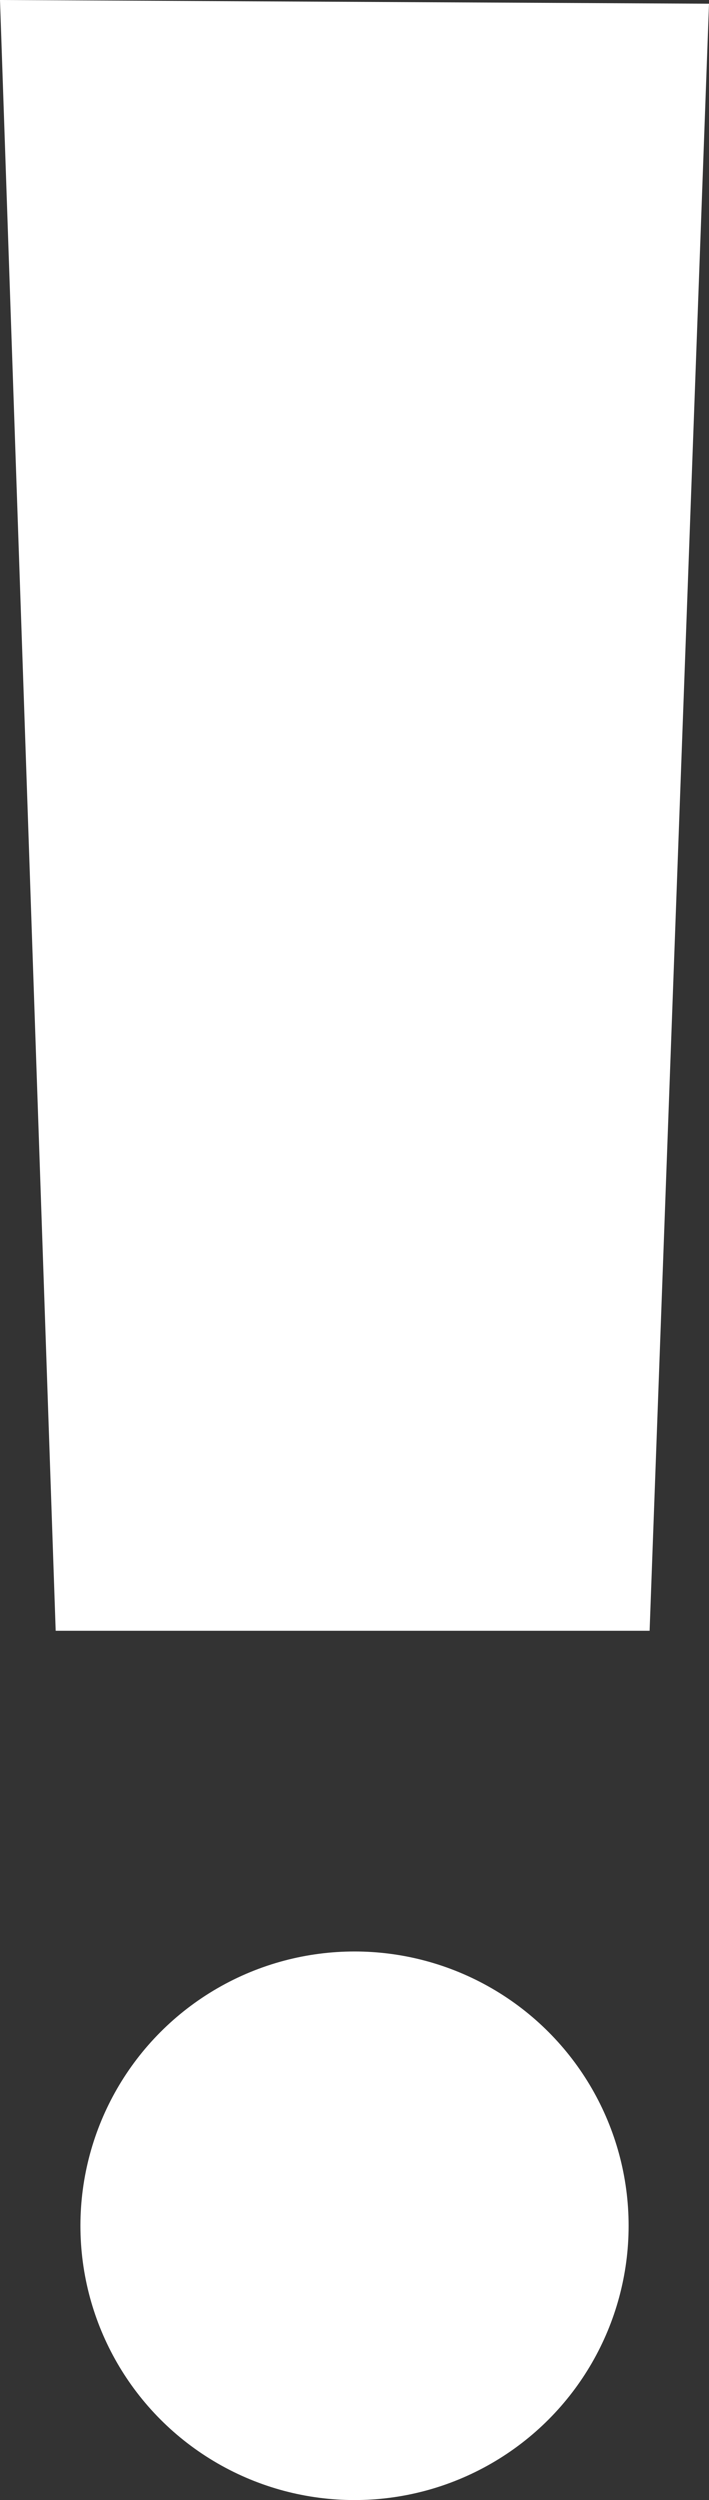 <svg xmlns="http://www.w3.org/2000/svg" width="16.617" height="58.553"><rect width="100%" height="100%" fill="#333333" stroke="none"/><g fill="#fff"><path d="M15.225 38.194H1.305L0 0l16.617.087Z"/><circle cx="6.424" cy="6.424" r="6.424" transform="translate(1.885 45.705)"/></g></svg>